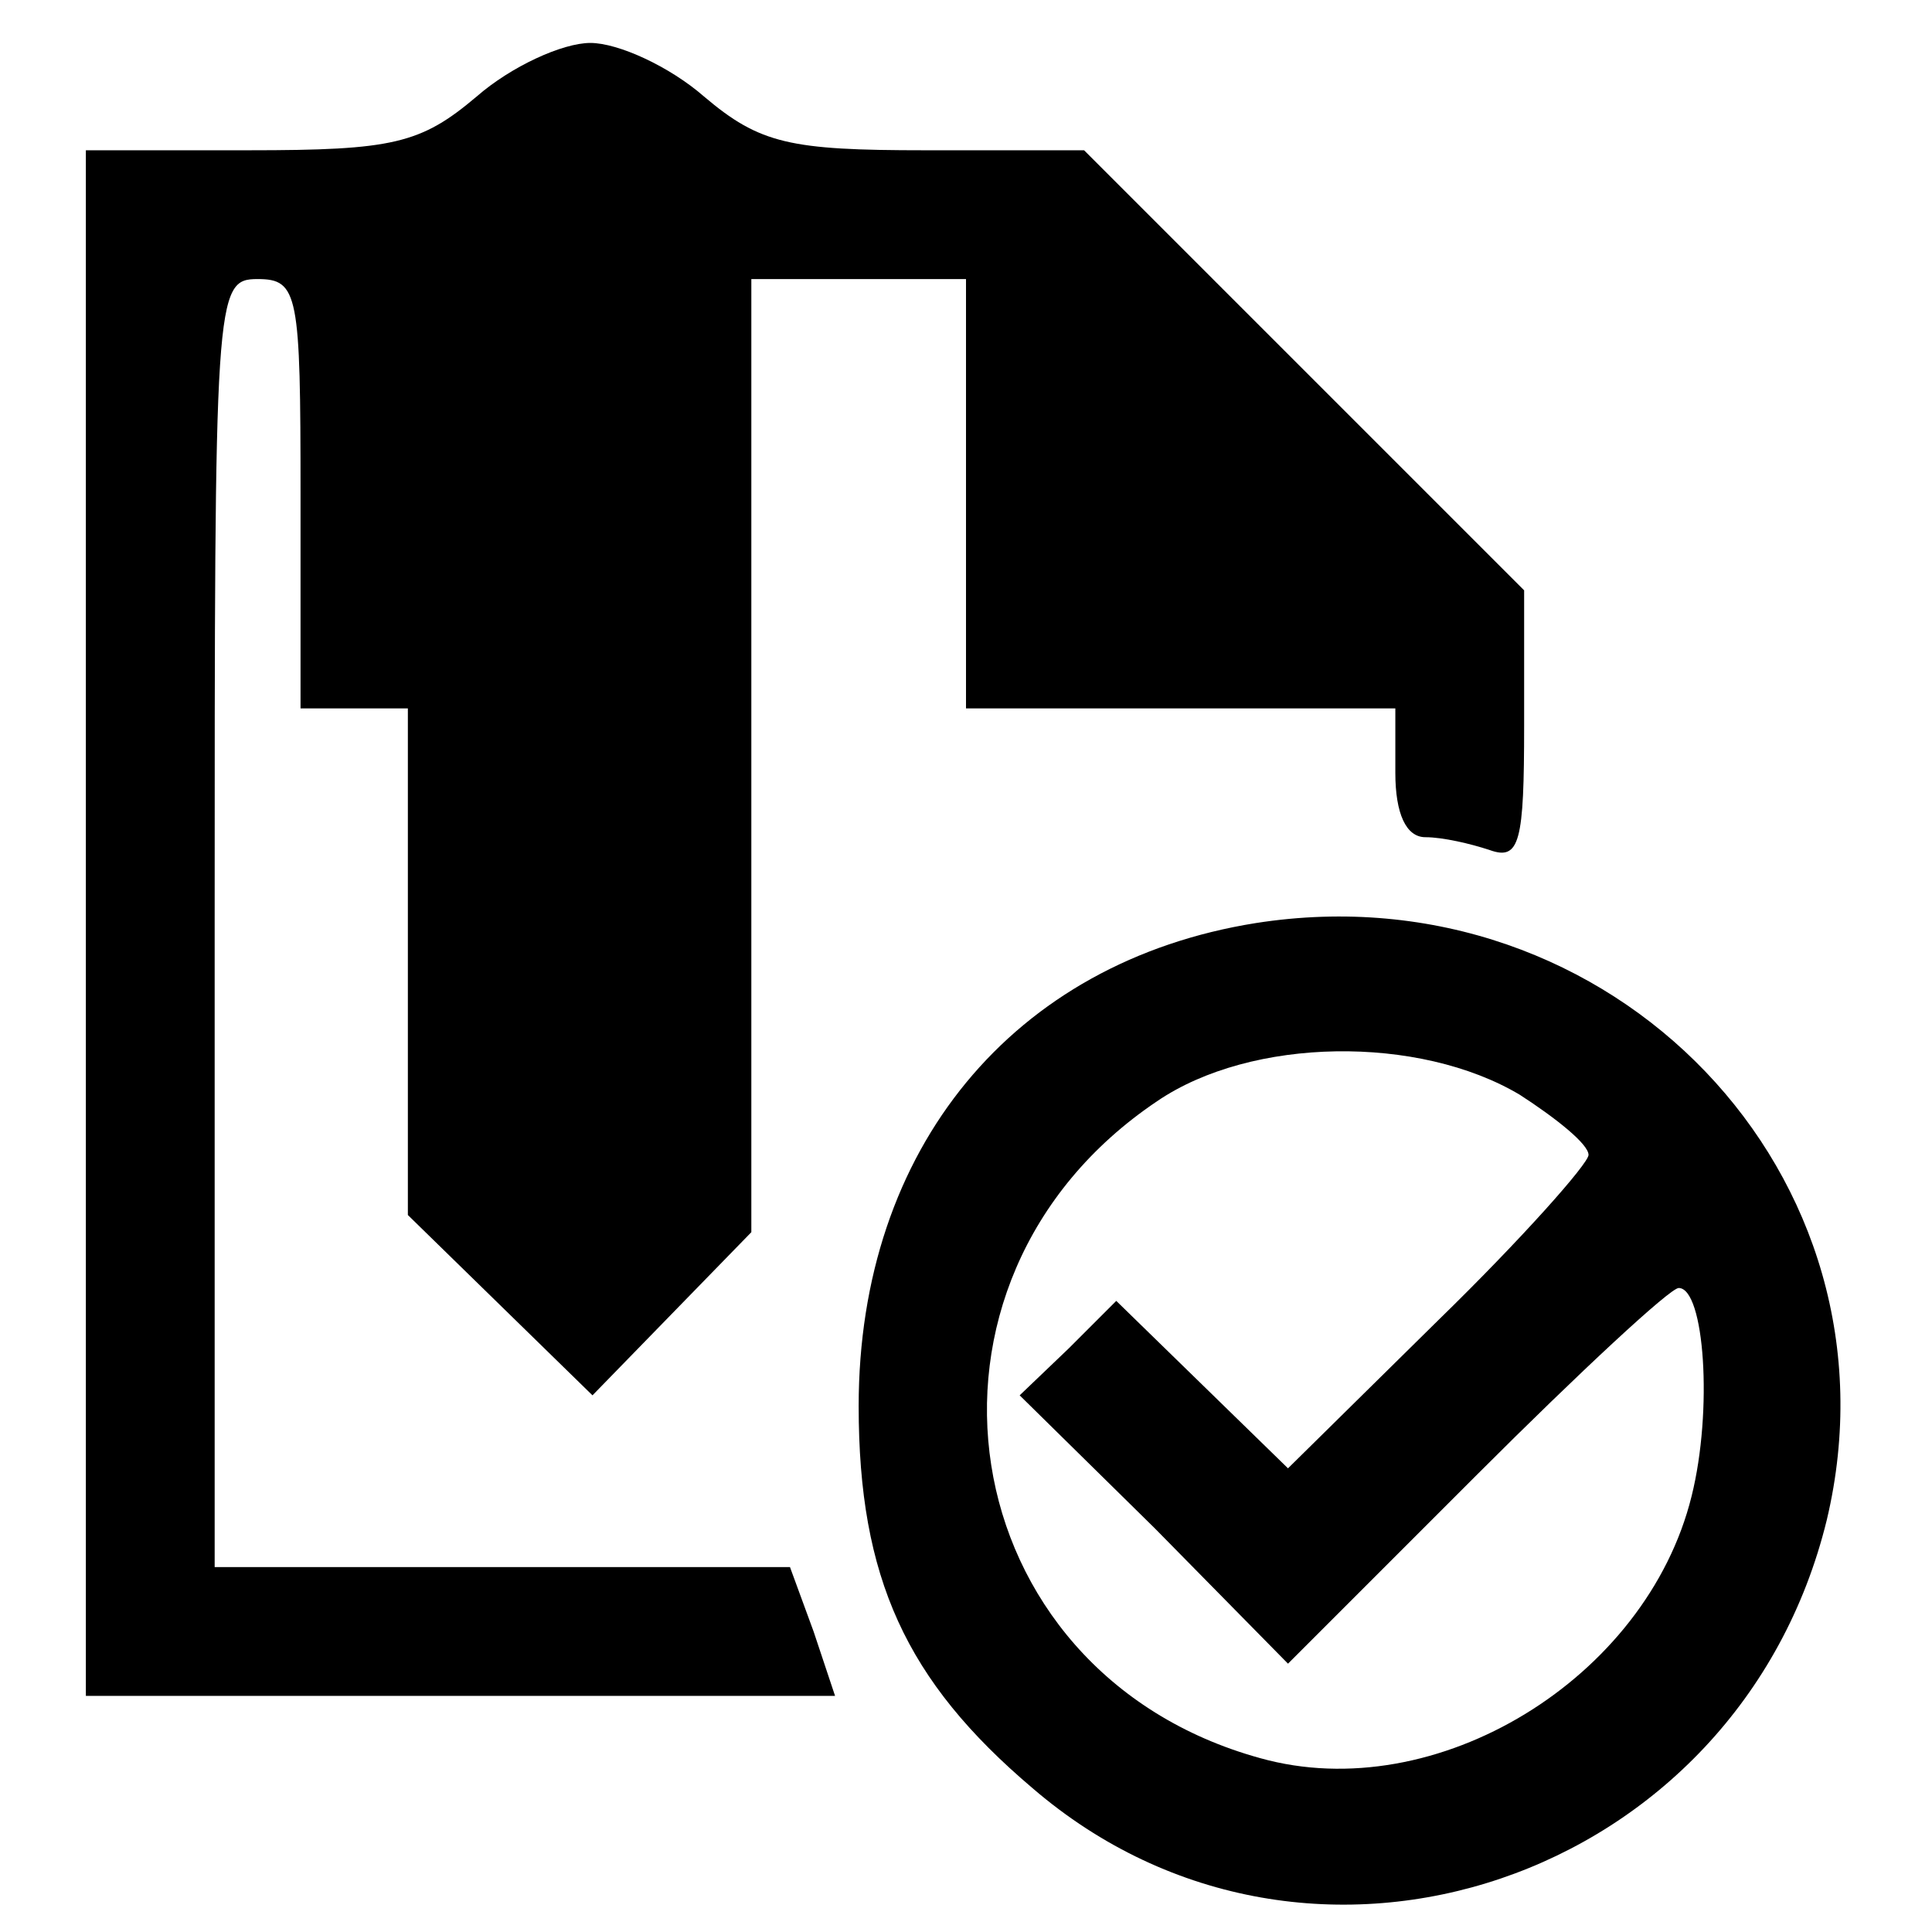 <svg xmlns="http://www.w3.org/2000/svg" width="90pt" height="90pt" viewBox="0 0 90 90" preserveAspectRatio="xMidYMid meet"><g transform="translate(0,90) scale(0.1,-0.1)" fill="#000000" stroke="none"><path d="M222 855 c-26 -22 -39 -25 -106 -25 l-76 0 0 -360 0 -360 174 0 175 0 -10 30 -11 30 -134 0 -134 0 0 300 c0 293 0 300 20 300 19 0 20 -7 20 -100 l0 -100 25 0 25 0 0 -118 0 -118 43 -42 43 -42 37 38 37 38 0 222 0 222 50 0 50 0 0 -100 0 -100 100 0 100 0 0 -30 c0 -19 5 -30 14 -30 8 0 21 -3 30 -6 14 -5 16 4 16 58 l0 63 -103 103 -102 102 -74 0 c-63 0 -77 3 -103 25 -16 14 -40 25 -53 25 -13 0 -37 -11 -53 -25z"></path><path d="M585 470 c-113 -18 -185 -105 -185 -225 0 -80 22 -128 81 -178 129 -111 329 -43 370 125 38 160 -100 304 -266 278z m123 -80 c17 -11 32 -23 32 -28 0 -4 -31 -39 -70 -77 l-70 -69 -40 39 -40 39 -22 -22 -23 -22 63 -62 62 -63 88 88 c48 48 90 87 94 87 12 0 16 -57 6 -97 -21 -85 -119 -145 -201 -122 -145 40 -173 222 -48 306 44 30 122 31 169 3z"></path></g></svg>